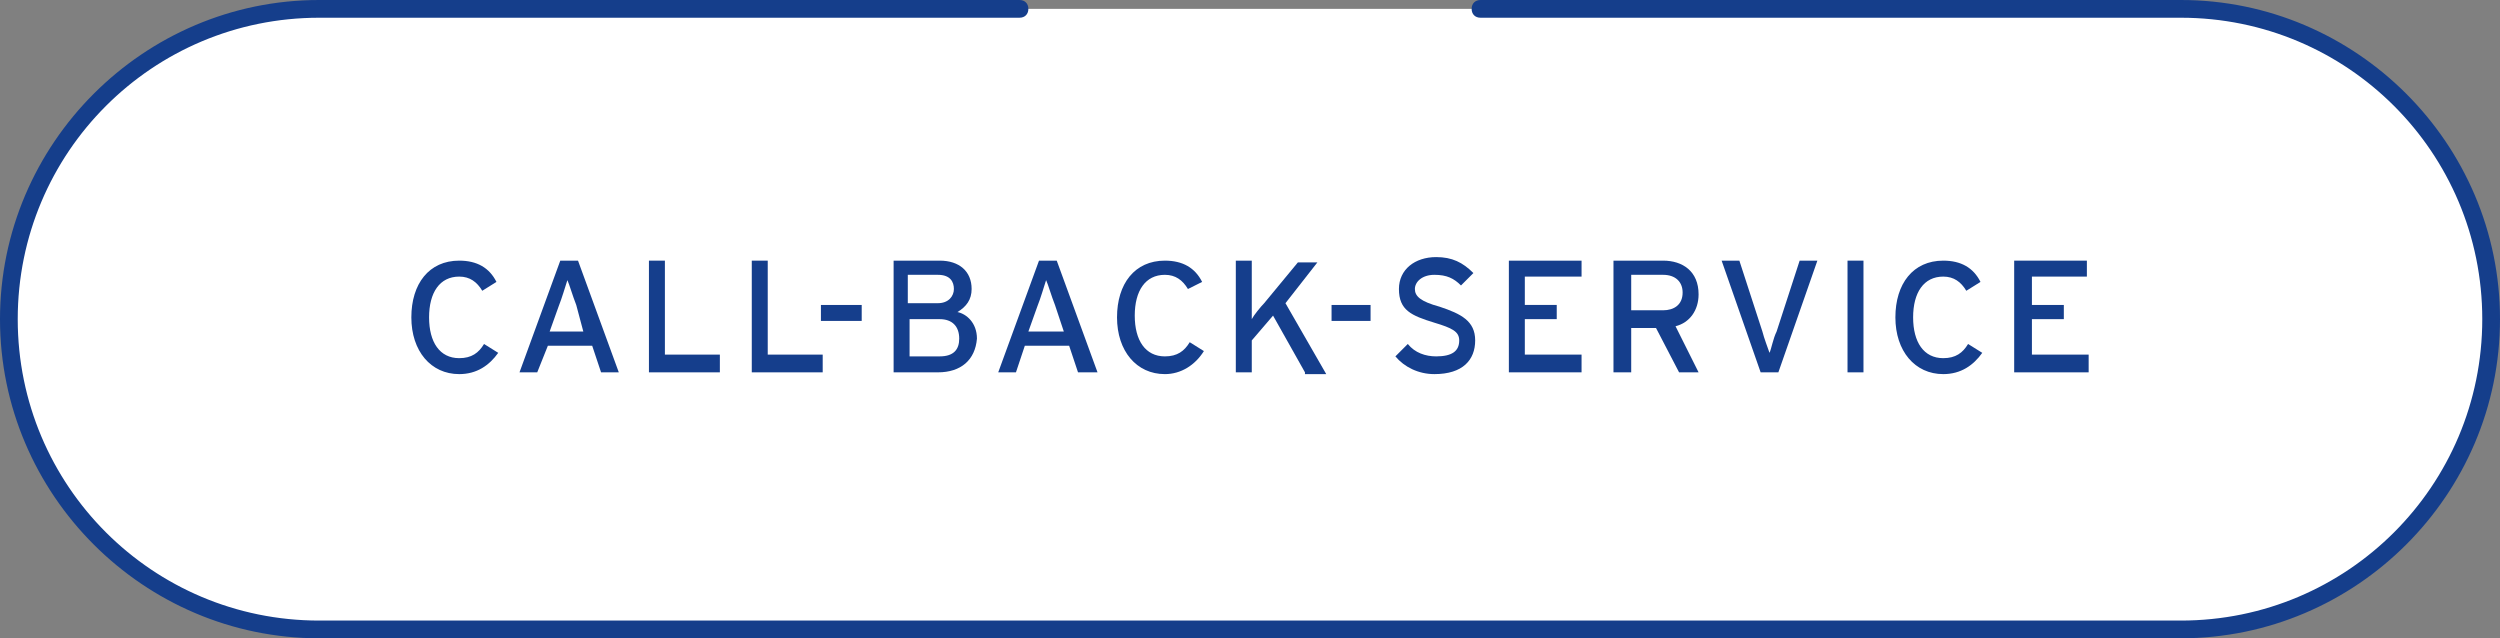 <?xml version="1.0" encoding="utf-8"?>
<!-- Generator: Adobe Illustrator 24.0.3, SVG Export Plug-In . SVG Version: 6.00 Build 0)  -->
<svg version="1.1" id="Ebene_1" xmlns="http://www.w3.org/2000/svg" xmlns:xlink="http://www.w3.org/1999/xlink" x="0px" y="0px"
	 viewBox="0 0 141 36" style="enable-background:new 0 0 141 36;" xml:space="preserve">
<rect x="0" y="0" width="141" height="36" fill="#808080" stroke="none"/>
<style type="text/css">
	.st0{fill:#FFFFFF;}
	.st1{fill:#153E8B;}
	.st2{fill:#153E8C;}
</style>
<title>button_kontakt</title>
<g id="Ebene_2_1_">
	<g id="Icons_Fläche">
		<path class="st0" d="M18,0.5h105c9.7,0,17.5,7.8,17.5,17.5l0,0c0,9.7-7.8,17.5-17.5,17.5H18C8.3,35.5,0.5,27.7,0.5,18l0,0
			C0.5,8.3,8.3,0.5,18,0.5z"/>
		<path class="st1" d="M123,0H83.5C83.2,0,83,0.2,83,0.5S83.2,1,83.5,1H123c9.4,0,17,7.6,17,17s-7.6,17-17,17H18C8.6,35,1,27.4,1,18
			S8.6,1,18,1h39.5C57.8,1,58,0.8,58,0.5S57.8,0,57.5,0H18C8.1,0,0,8.1,0,18s8.1,18,18,18h105c9.9,0,18-8.1,18-18S132.9,0,123,0z"/>
	</g>
</g>
<g>
	<path class="st2" d="M25.9,21.1c-1.6,0-2.7-1.3-2.7-3.2c0-1.9,1-3.2,2.7-3.2c1,0,1.7,0.4,2.1,1.2l-0.8,0.5
		c-0.3-0.5-0.7-0.8-1.3-0.8c-1.1,0-1.7,0.9-1.7,2.3c0,1.4,0.6,2.3,1.7,2.3c0.7,0,1.1-0.3,1.4-0.8l0.8,0.5
		C27.6,20.6,26.9,21.1,25.9,21.1z"/>
	<path class="st2" d="M33.9,21l-0.5-1.5h-2.5L30.3,21h-1l2.3-6.3h1l2.3,6.3H33.9z M32.5,17.2c-0.2-0.5-0.4-1.2-0.5-1.4
		c-0.1,0.3-0.3,1-0.5,1.5l-0.5,1.4h1.9L32.5,17.2z"/>
	<path class="st2" d="M36.6,21v-6.3h0.9V20h3.1V21H36.6z"/>
	<path class="st2" d="M42.4,21v-6.3h0.9V20h3.1V21H42.4z"/>
	<path class="st2" d="M46.3,18.1v-0.9h2.3v0.9H46.3z"/>
	<path class="st2" d="M52.9,21h-2.5v-6.3h2.6c1.1,0,1.8,0.6,1.8,1.6c0,0.6-0.3,1-0.8,1.3c0.5,0.1,1.1,0.6,1.1,1.5
		C55,20.3,54.2,21,52.9,21z M52.9,15.5h-1.7v1.6h1.7c0.6,0,0.9-0.4,0.9-0.8C53.8,15.9,53.6,15.5,52.9,15.5z M53,18h-1.7v2.1h1.7
		c0.8,0,1.1-0.4,1.1-1C54.1,18.4,53.7,18,53,18z"/>
	<path class="st2" d="M60.8,21l-0.5-1.5h-2.5L57.3,21h-1l2.3-6.3h1l2.3,6.3H60.8z M59.5,17.2c-0.2-0.5-0.4-1.2-0.5-1.4
		c-0.1,0.3-0.3,1-0.5,1.5l-0.5,1.4H60L59.5,17.2z"/>
	<path class="st2" d="M65.7,21.1c-1.6,0-2.7-1.3-2.7-3.2c0-1.9,1-3.2,2.7-3.2c1,0,1.7,0.4,2.1,1.2L67,16.3c-0.3-0.5-0.7-0.8-1.3-0.8
		c-1.1,0-1.7,0.9-1.7,2.3c0,1.4,0.6,2.3,1.7,2.3c0.7,0,1.1-0.3,1.4-0.8l0.8,0.5C67.4,20.6,66.6,21.1,65.7,21.1z"/>
	<path class="st2" d="M73.6,21l-1.8-3.2l-1.2,1.4V21h-0.9v-6.3h0.9v2.2c0,0.2,0,0.9,0,1.1c0.1-0.2,0.5-0.7,0.7-0.9l1.9-2.3h1.1
		l-1.8,2.3l2.3,4H73.6z"/>
	<path class="st2" d="M75.1,18.1v-0.9h2.2v0.9H75.1z"/>
	<path class="st2" d="M80.9,21.1c-0.9,0-1.7-0.4-2.2-1l0.7-0.7c0.4,0.5,1,0.7,1.6,0.7c0.9,0,1.3-0.3,1.3-0.9c0-0.5-0.4-0.7-1.4-1
		c-1.3-0.4-2-0.7-2-1.9c0-1.1,0.9-1.8,2.1-1.8c0.9,0,1.5,0.3,2.1,0.9l-0.7,0.7c-0.4-0.4-0.8-0.6-1.5-0.6c-0.7,0-1.1,0.4-1.1,0.8
		c0,0.4,0.3,0.7,1.4,1c1.2,0.4,2,0.8,2,1.9C83.2,20.3,82.5,21.1,80.9,21.1z"/>
	<path class="st2" d="M85.1,21v-6.3h4.1v0.9H86v1.6h1.8V18H86v2h3.2V21H85.1z"/>
	<path class="st2" d="M94.5,18.4l1.3,2.6h-1.1l-1.3-2.5H92V21H91v-6.3h2.8c1.1,0,2,0.6,2,1.9C95.8,17.5,95.3,18.2,94.5,18.4z
		 M93.8,15.5H92v2h1.8c0.6,0,1.1-0.3,1.1-1C94.9,15.9,94.5,15.5,93.8,15.5z"/>
	<path class="st2" d="M100.3,21h-1l-2.2-6.3h1l1.3,4c0.1,0.4,0.3,0.9,0.4,1.2c0.1-0.2,0.2-0.8,0.4-1.2l1.3-4h1L100.3,21z"/>
	<path class="st2" d="M104.2,21v-6.3h0.9V21H104.2z"/>
	<path class="st2" d="M109.6,21.1c-1.6,0-2.7-1.3-2.7-3.2c0-1.9,1-3.2,2.7-3.2c1,0,1.7,0.4,2.1,1.2l-0.8,0.5
		c-0.3-0.5-0.7-0.8-1.3-0.8c-1.1,0-1.7,0.9-1.7,2.3c0,1.4,0.6,2.3,1.7,2.3c0.7,0,1.1-0.3,1.4-0.8l0.8,0.5
		C111.3,20.6,110.6,21.1,109.6,21.1z"/>
	<path class="st2" d="M113.6,21v-6.3h4.1v0.9h-3.1v1.6h1.8V18h-1.8v2h3.2V21H113.6z"/>
</g>
</svg>
